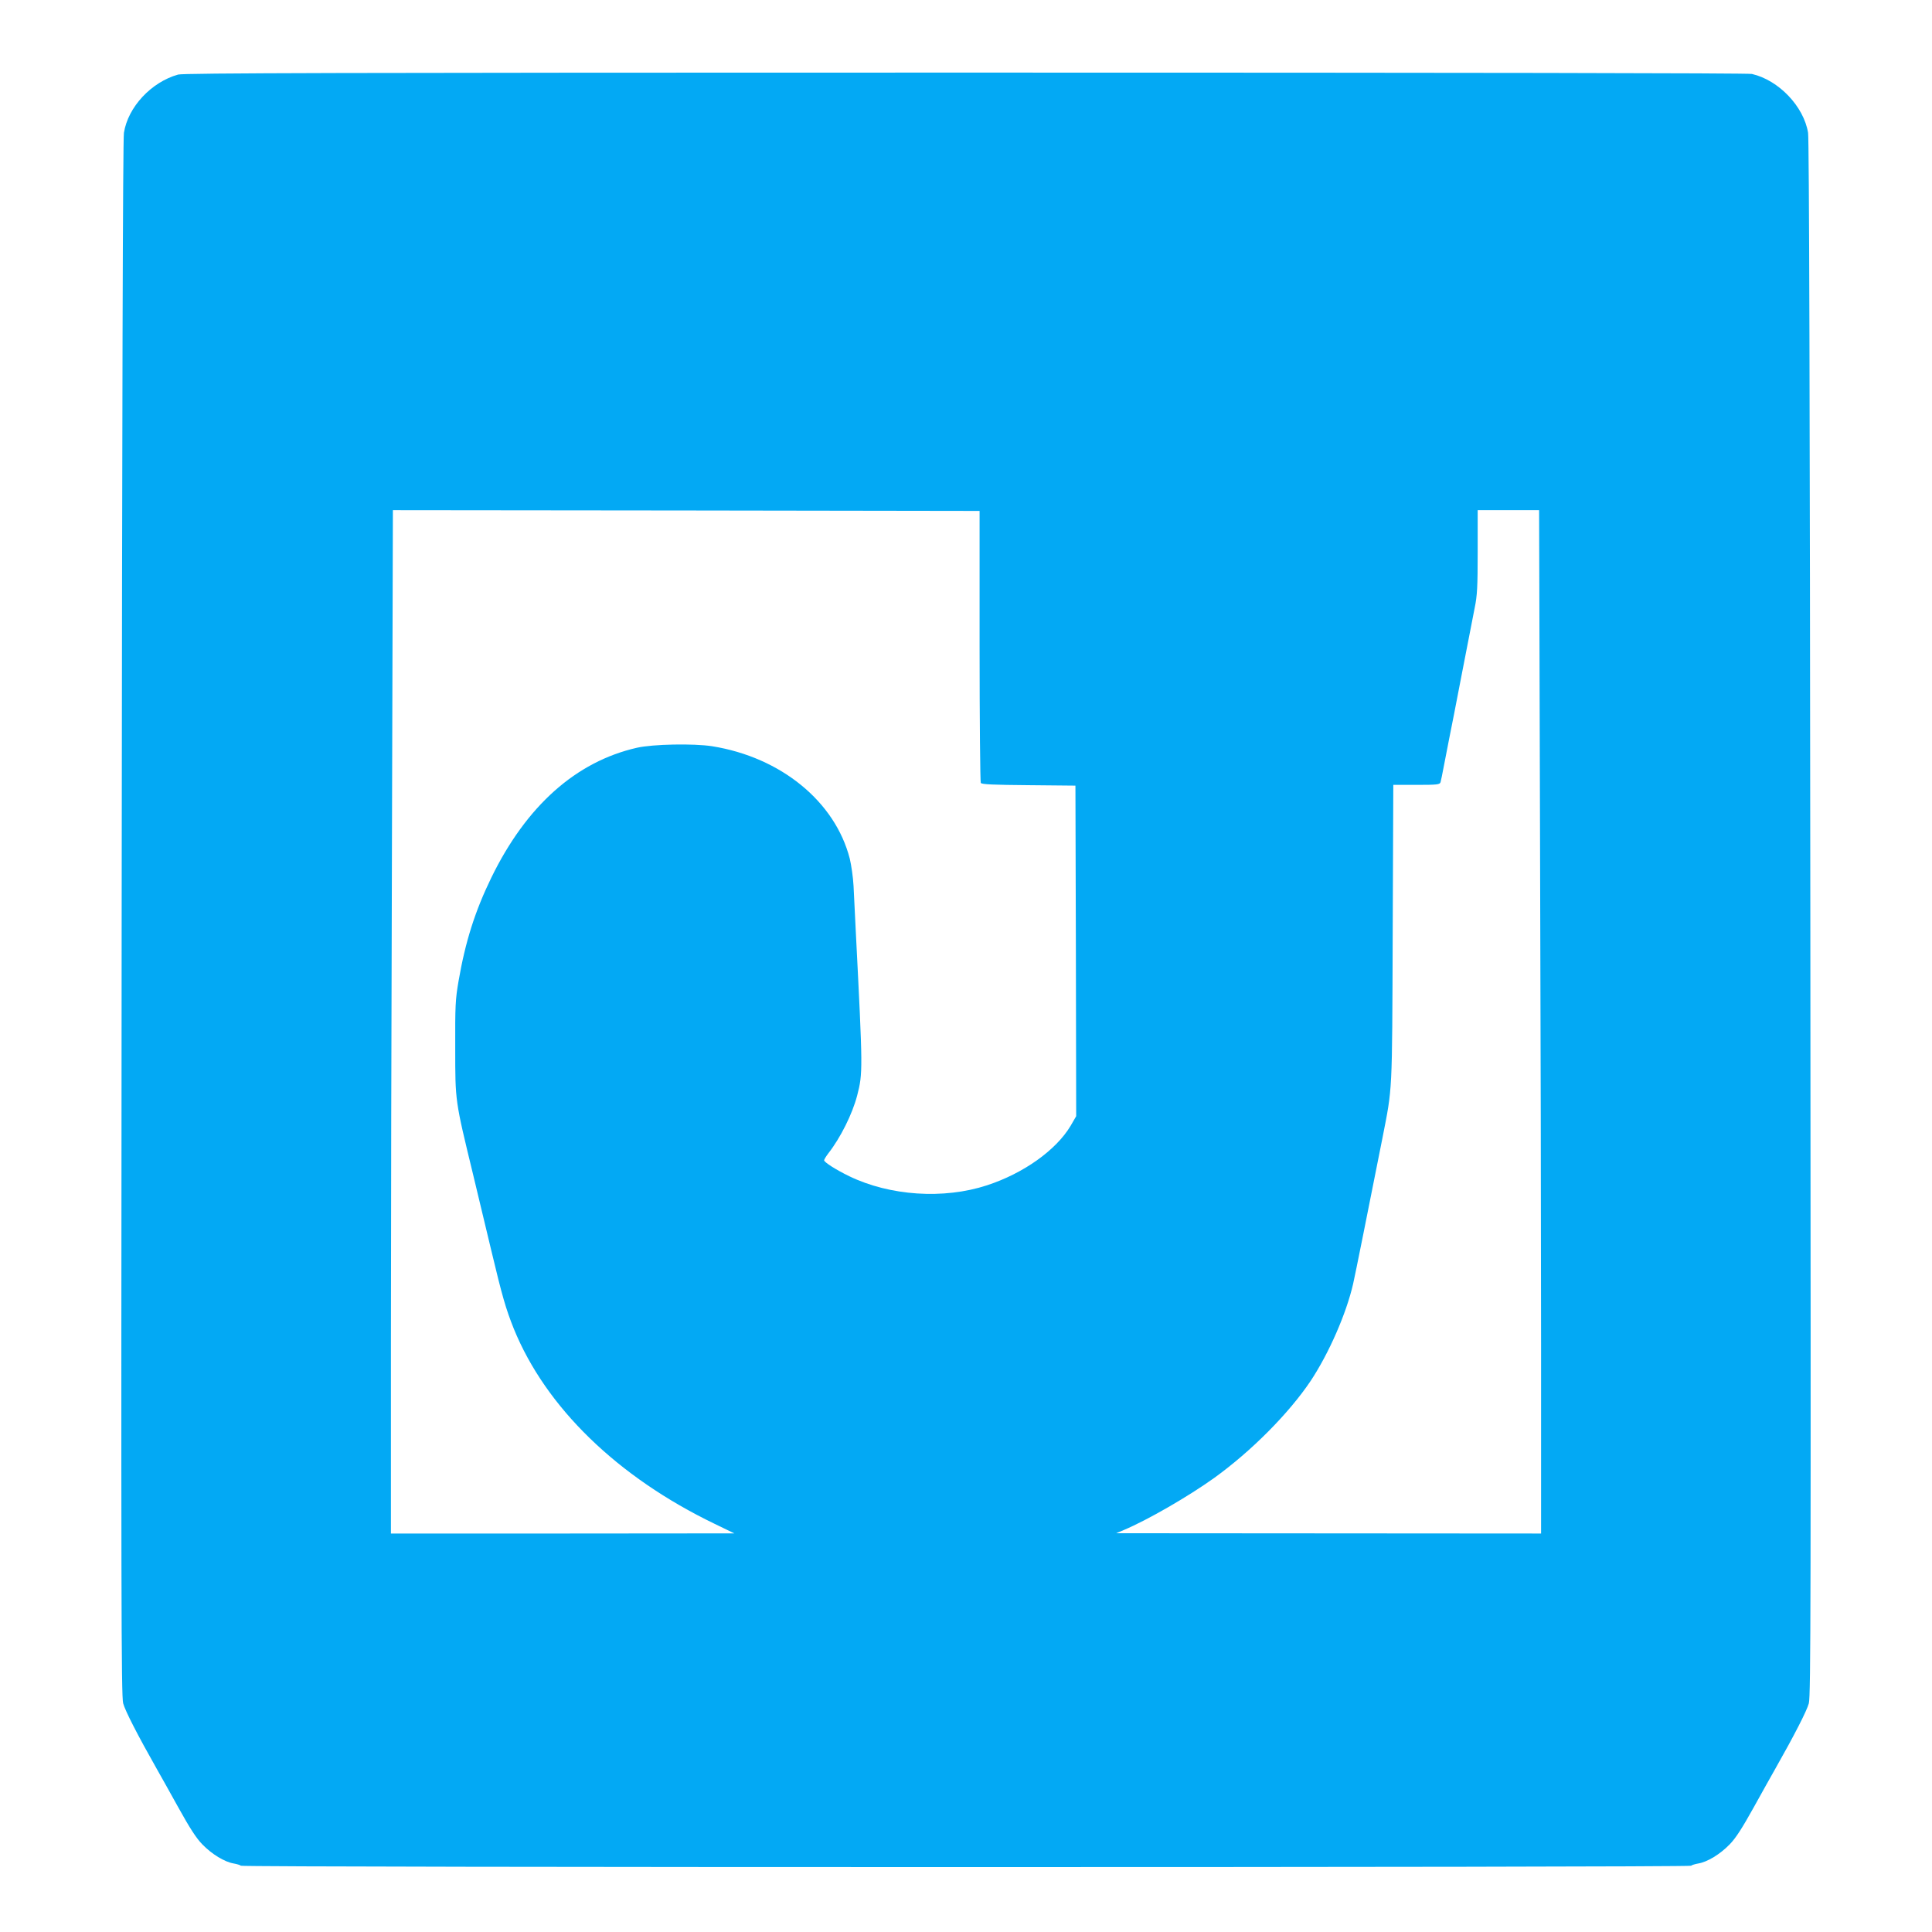 <?xml version="1.0" standalone="no"?>
<!DOCTYPE svg PUBLIC "-//W3C//DTD SVG 20010904//EN"
 "http://www.w3.org/TR/2001/REC-SVG-20010904/DTD/svg10.dtd">
<svg version="1.0" xmlns="http://www.w3.org/2000/svg"
 width="1280pt" height="1280pt" viewBox="0 0 1280 1280"
 preserveAspectRatio="xMidYMid meet">
<g transform="translate(0,1280) scale(0.1,-0.1)"
fill="#03a9f4" stroke="none">
<path d="M1180 12306 c-178 -50 -332 -215 -359 -386 -7 -43 -12 -1785 -15
-5207 -4 -4507 -3 -5149 10 -5198 13 -49 96 -211 223 -435 21 -36 84 -150 142
-254 76 -137 119 -204 159 -245 64 -66 148 -117 208 -127 23 -4 45 -11 48 -15
7 -12 9601 -12 9608 0 3 4 25 11 48 15 60 10 144 61 208 127 40 41 83 108 159
245 58 104 121 218 142 254 127 224 210 386 223 435 13 49 14 691 10 5198 -3
3422 -8 5164 -15 5207 -28 174 -194 349 -372 390 -27 6 -1893 9 -5212 9 -4124
0 -5179 -3 -5215 -13z m5310 -3786 c0 -492 4 -901 8 -907 6 -10 85 -13 317
-15 l310 -3 3 -1095 2 -1095 -37 -64 c-96 -161 -312 -315 -554 -394 -287 -94
-643 -70 -912 60 -87 42 -167 93 -167 106 0 5 13 26 28 46 80 102 159 260 191
383 38 149 38 161 -9 1083 -5 110 -12 247 -15 305 -3 58 -15 139 -25 181 -97
378 -456 672 -912 745 -122 19 -392 14 -498 -10 -404 -92 -733 -385 -965 -861
-108 -222 -172 -424 -217 -685 -21 -122 -23 -164 -22 -445 0 -355 -1 -344 118
-835 35 -146 89 -373 121 -505 73 -306 96 -385 149 -518 212 -521 686 -982
1331 -1293 l130 -63 -1137 -1 -1138 0 0 1253 c0 688 3 2214 7 3390 l6 2137
1944 -2 1943 -3 0 -895z m3713 -1237 c4 -1176 7 -2702 7 -3390 l0 -1253 -1407
1 -1408 1 50 21 c159 67 427 222 599 345 247 178 496 429 640 644 121 183 236
446 281 643 15 65 101 497 194 965 67 342 64 279 68 1353 l4 987 154 0 c138 0
154 2 159 18 3 9 12 55 21 102 9 47 25 128 35 180 11 52 49 248 85 435 36 187
75 384 85 437 17 82 20 138 20 372 l0 276 203 0 204 0 6 -2137z"/>
</g>
</svg>
